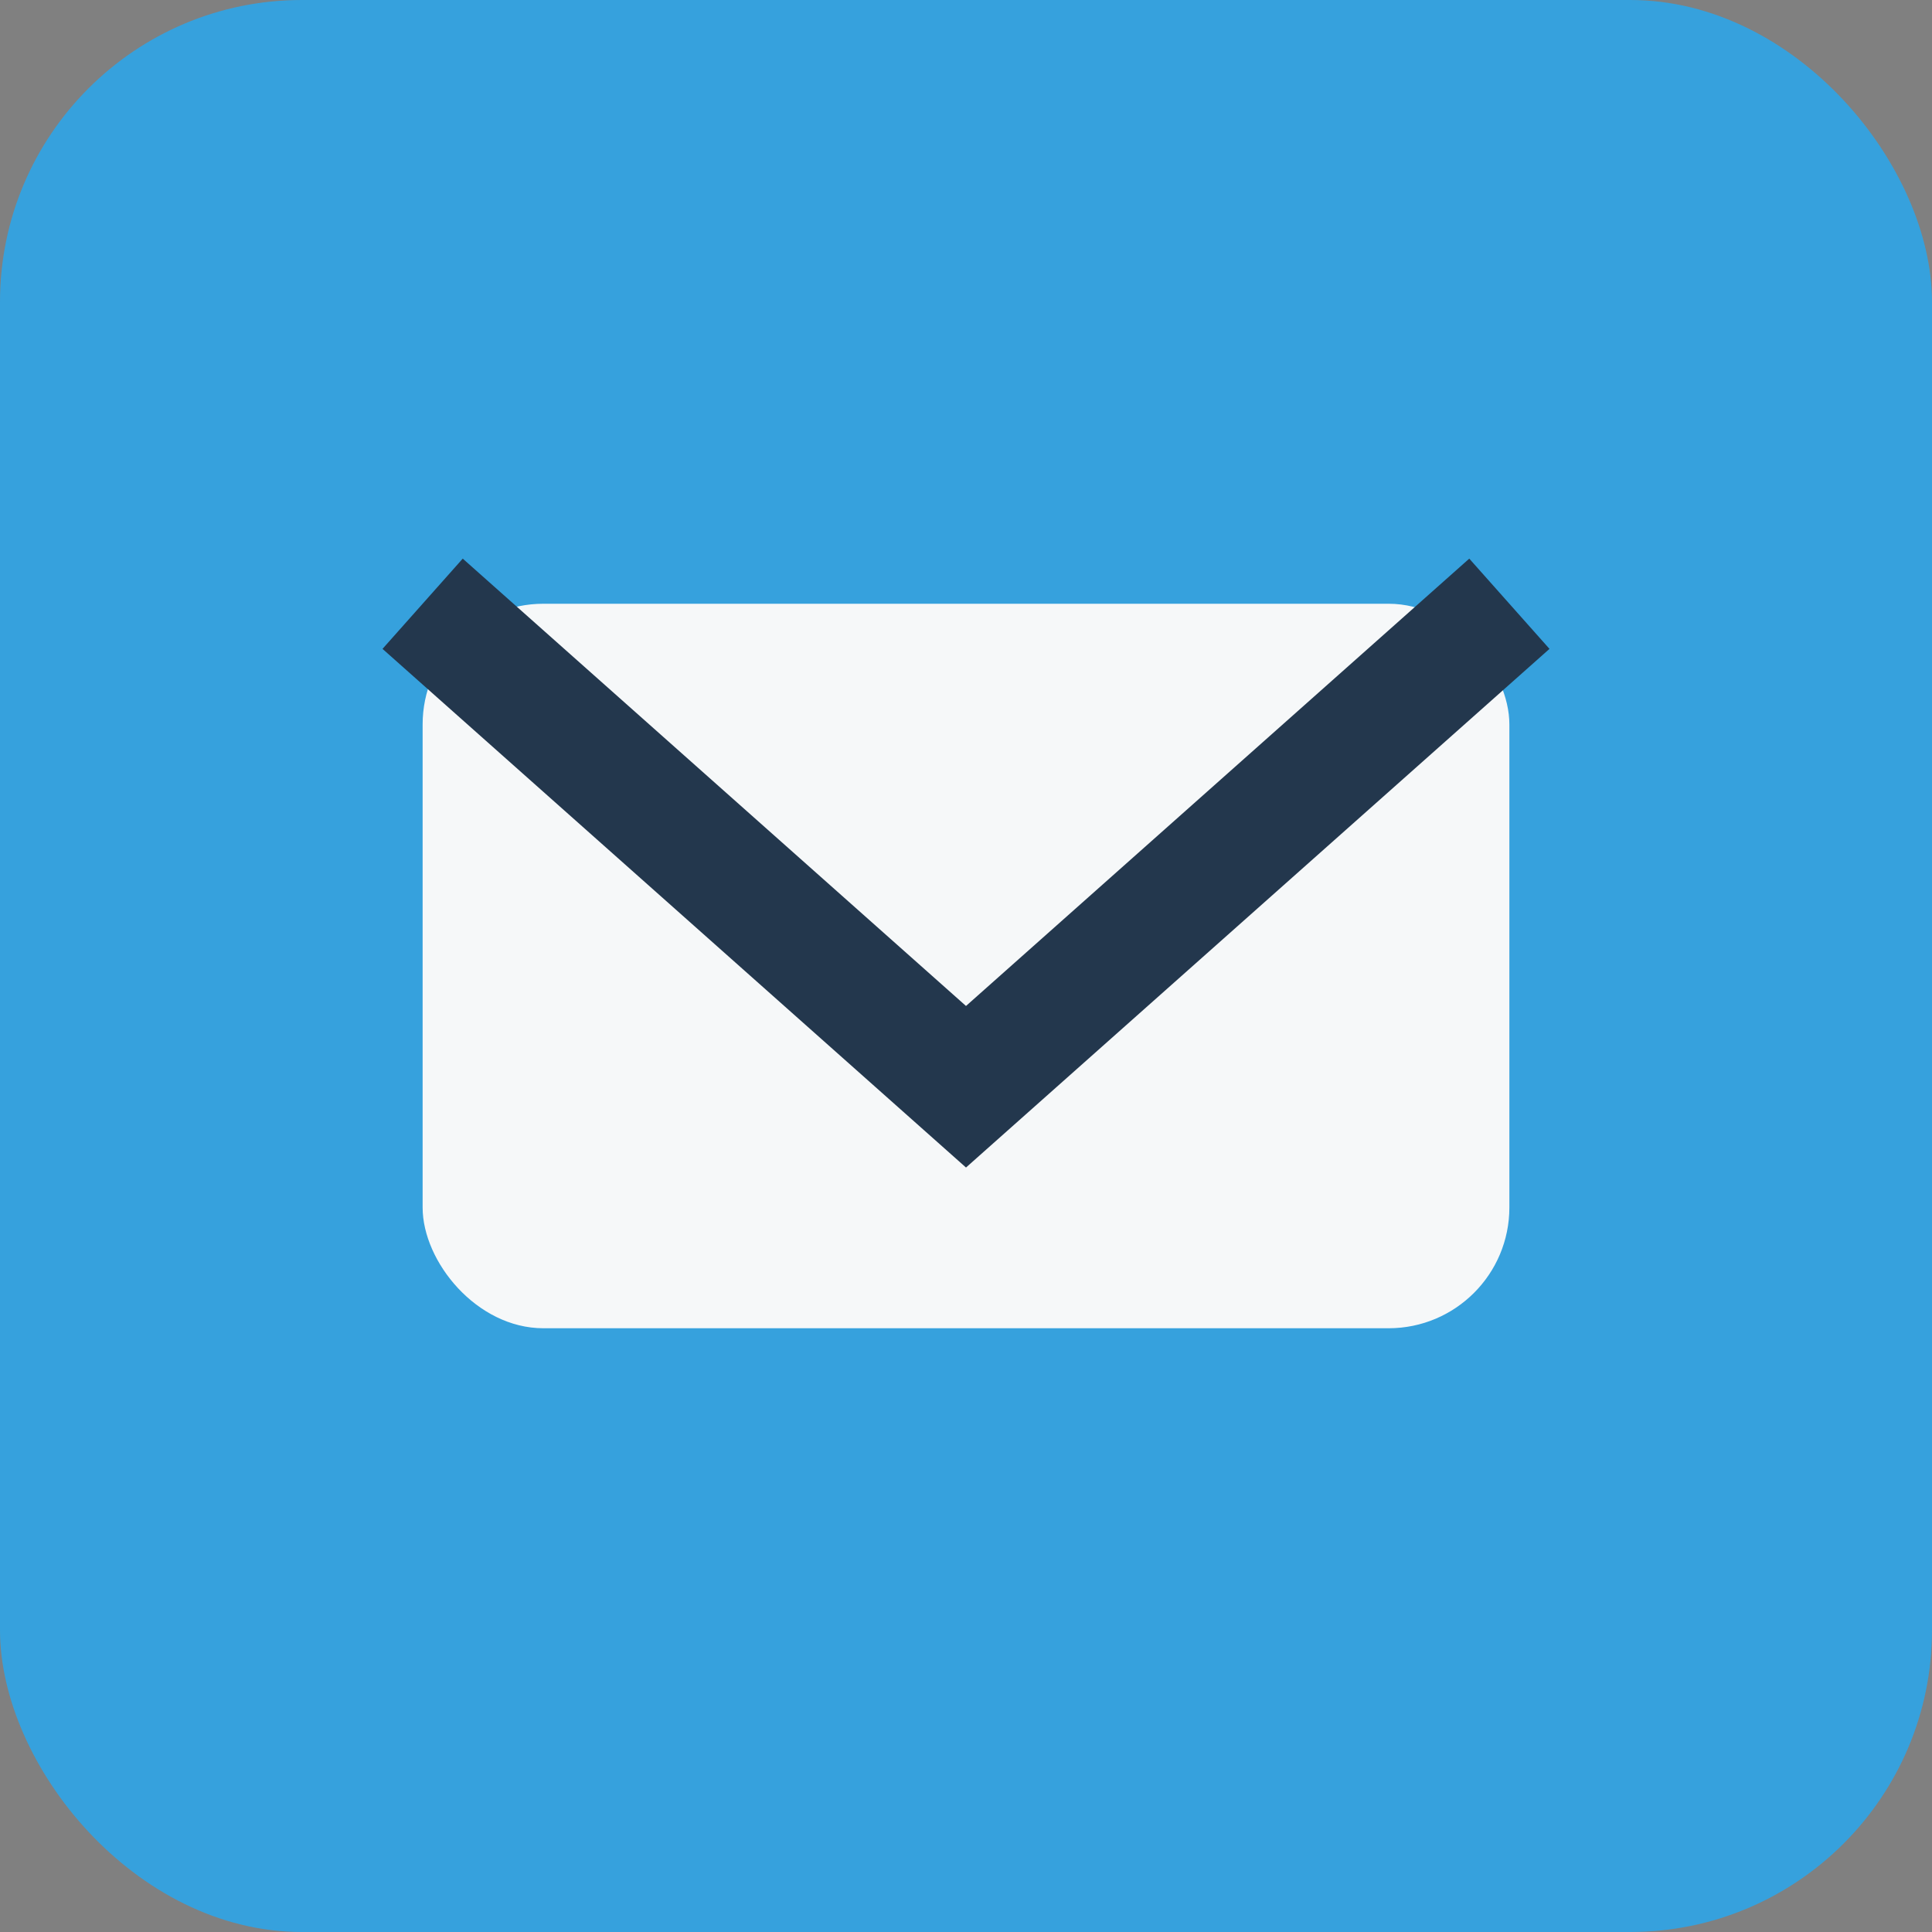 <?xml version="1.0" encoding="UTF-8"?>
<svg xmlns="http://www.w3.org/2000/svg" width="32" height="32" viewBox="0 0 32 32"><rect x="0" y="0" width="32" height="32" fill="#808080" stroke="none"/><rect width="32" height="32" rx="5" fill="#36A1DD"/><rect x="7" y="10" width="18" height="12" rx="2" fill="#F6F8F9"/><path d="M7 10l9 8 9-8" stroke="#23374D" stroke-width="2" fill="none"/></svg>